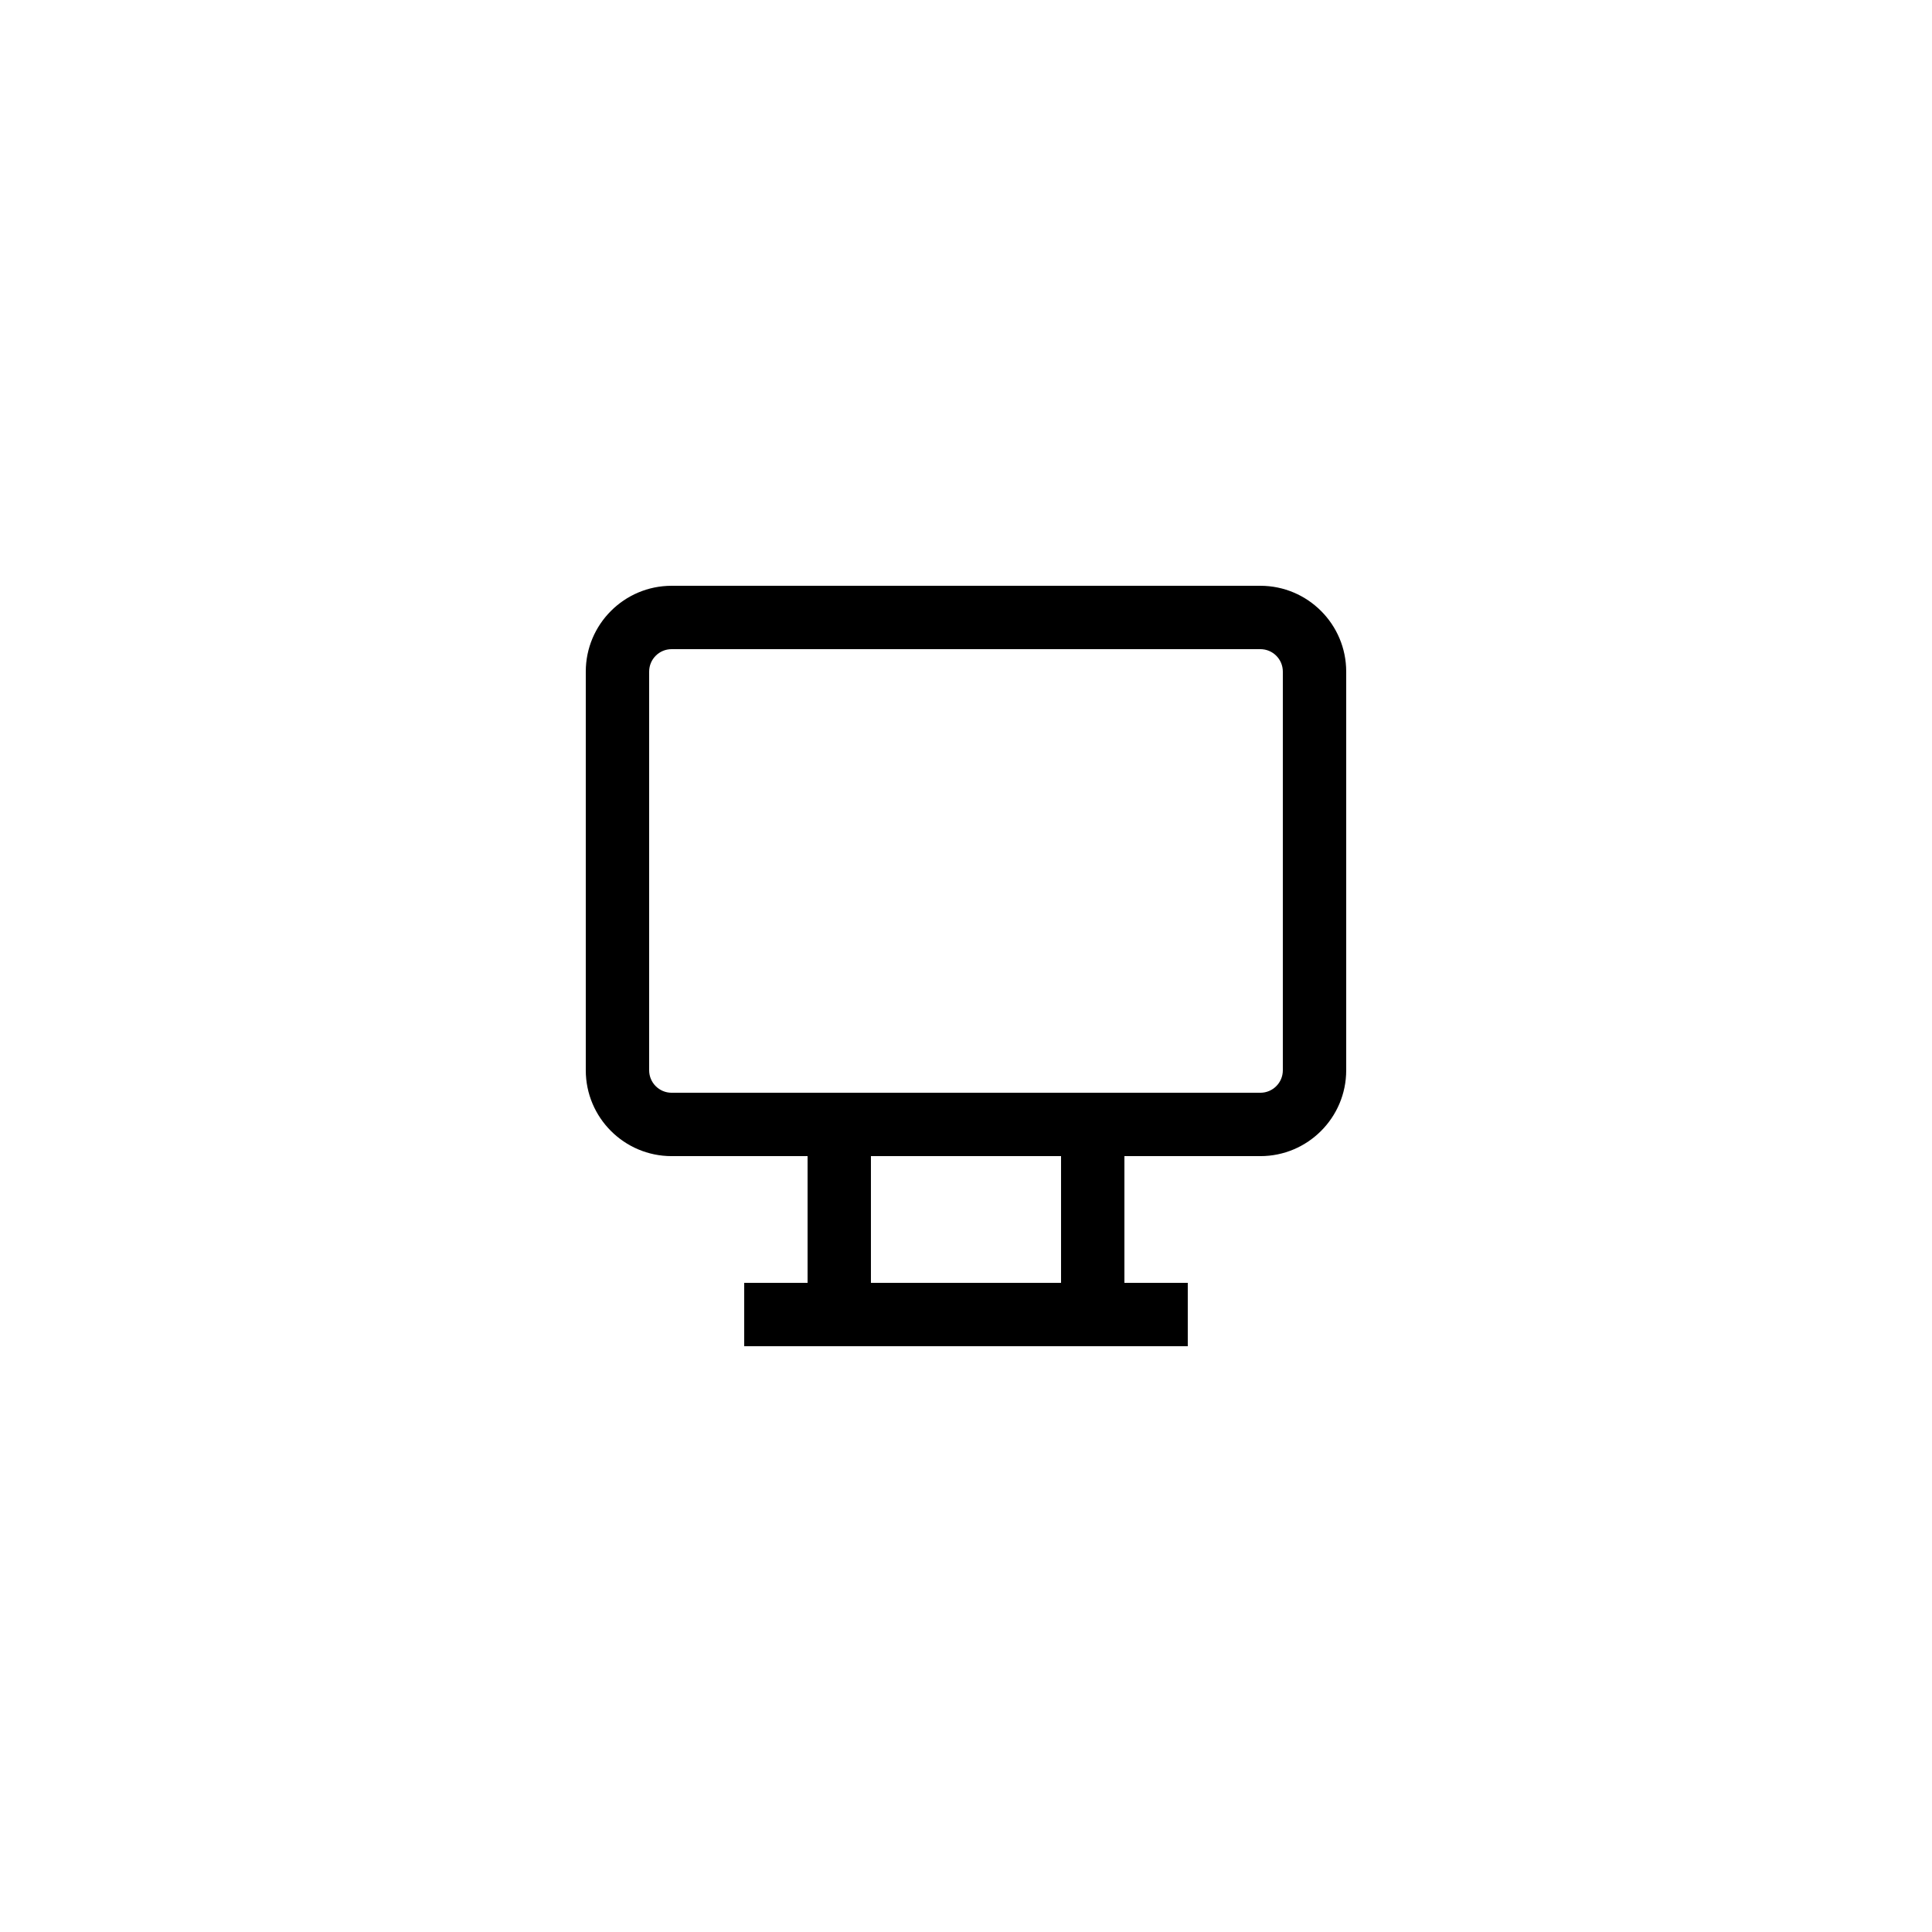 <?xml version="1.0" encoding="UTF-8"?>
<!-- Uploaded to: SVG Repo, www.svgrepo.com, Generator: SVG Repo Mixer Tools -->
<svg fill="#000000" width="800px" height="800px" version="1.1" viewBox="144 144 512 512" xmlns="http://www.w3.org/2000/svg">
 <path d="m478.02 299.24h-156.04c-12.543 0-22.742 10.199-22.742 22.742v105.66c0 12.543 10.199 22.742 22.742 22.742h36.035v33.586h-16.793v16.793h117.55v-16.793h-16.793v-33.586h36.035c12.539 0 22.742-10.199 22.742-22.742v-105.66c0-12.543-10.203-22.742-22.742-22.742zm-52.832 184.73h-50.383v-33.586h50.383zm58.777-56.328c0 3.281-2.668 5.949-5.945 5.949h-156.04c-3.281 0-5.949-2.668-5.949-5.949v-105.66c0-3.281 2.668-5.949 5.949-5.949h156.04c3.277 0 5.945 2.668 5.945 5.949z"/>
</svg>